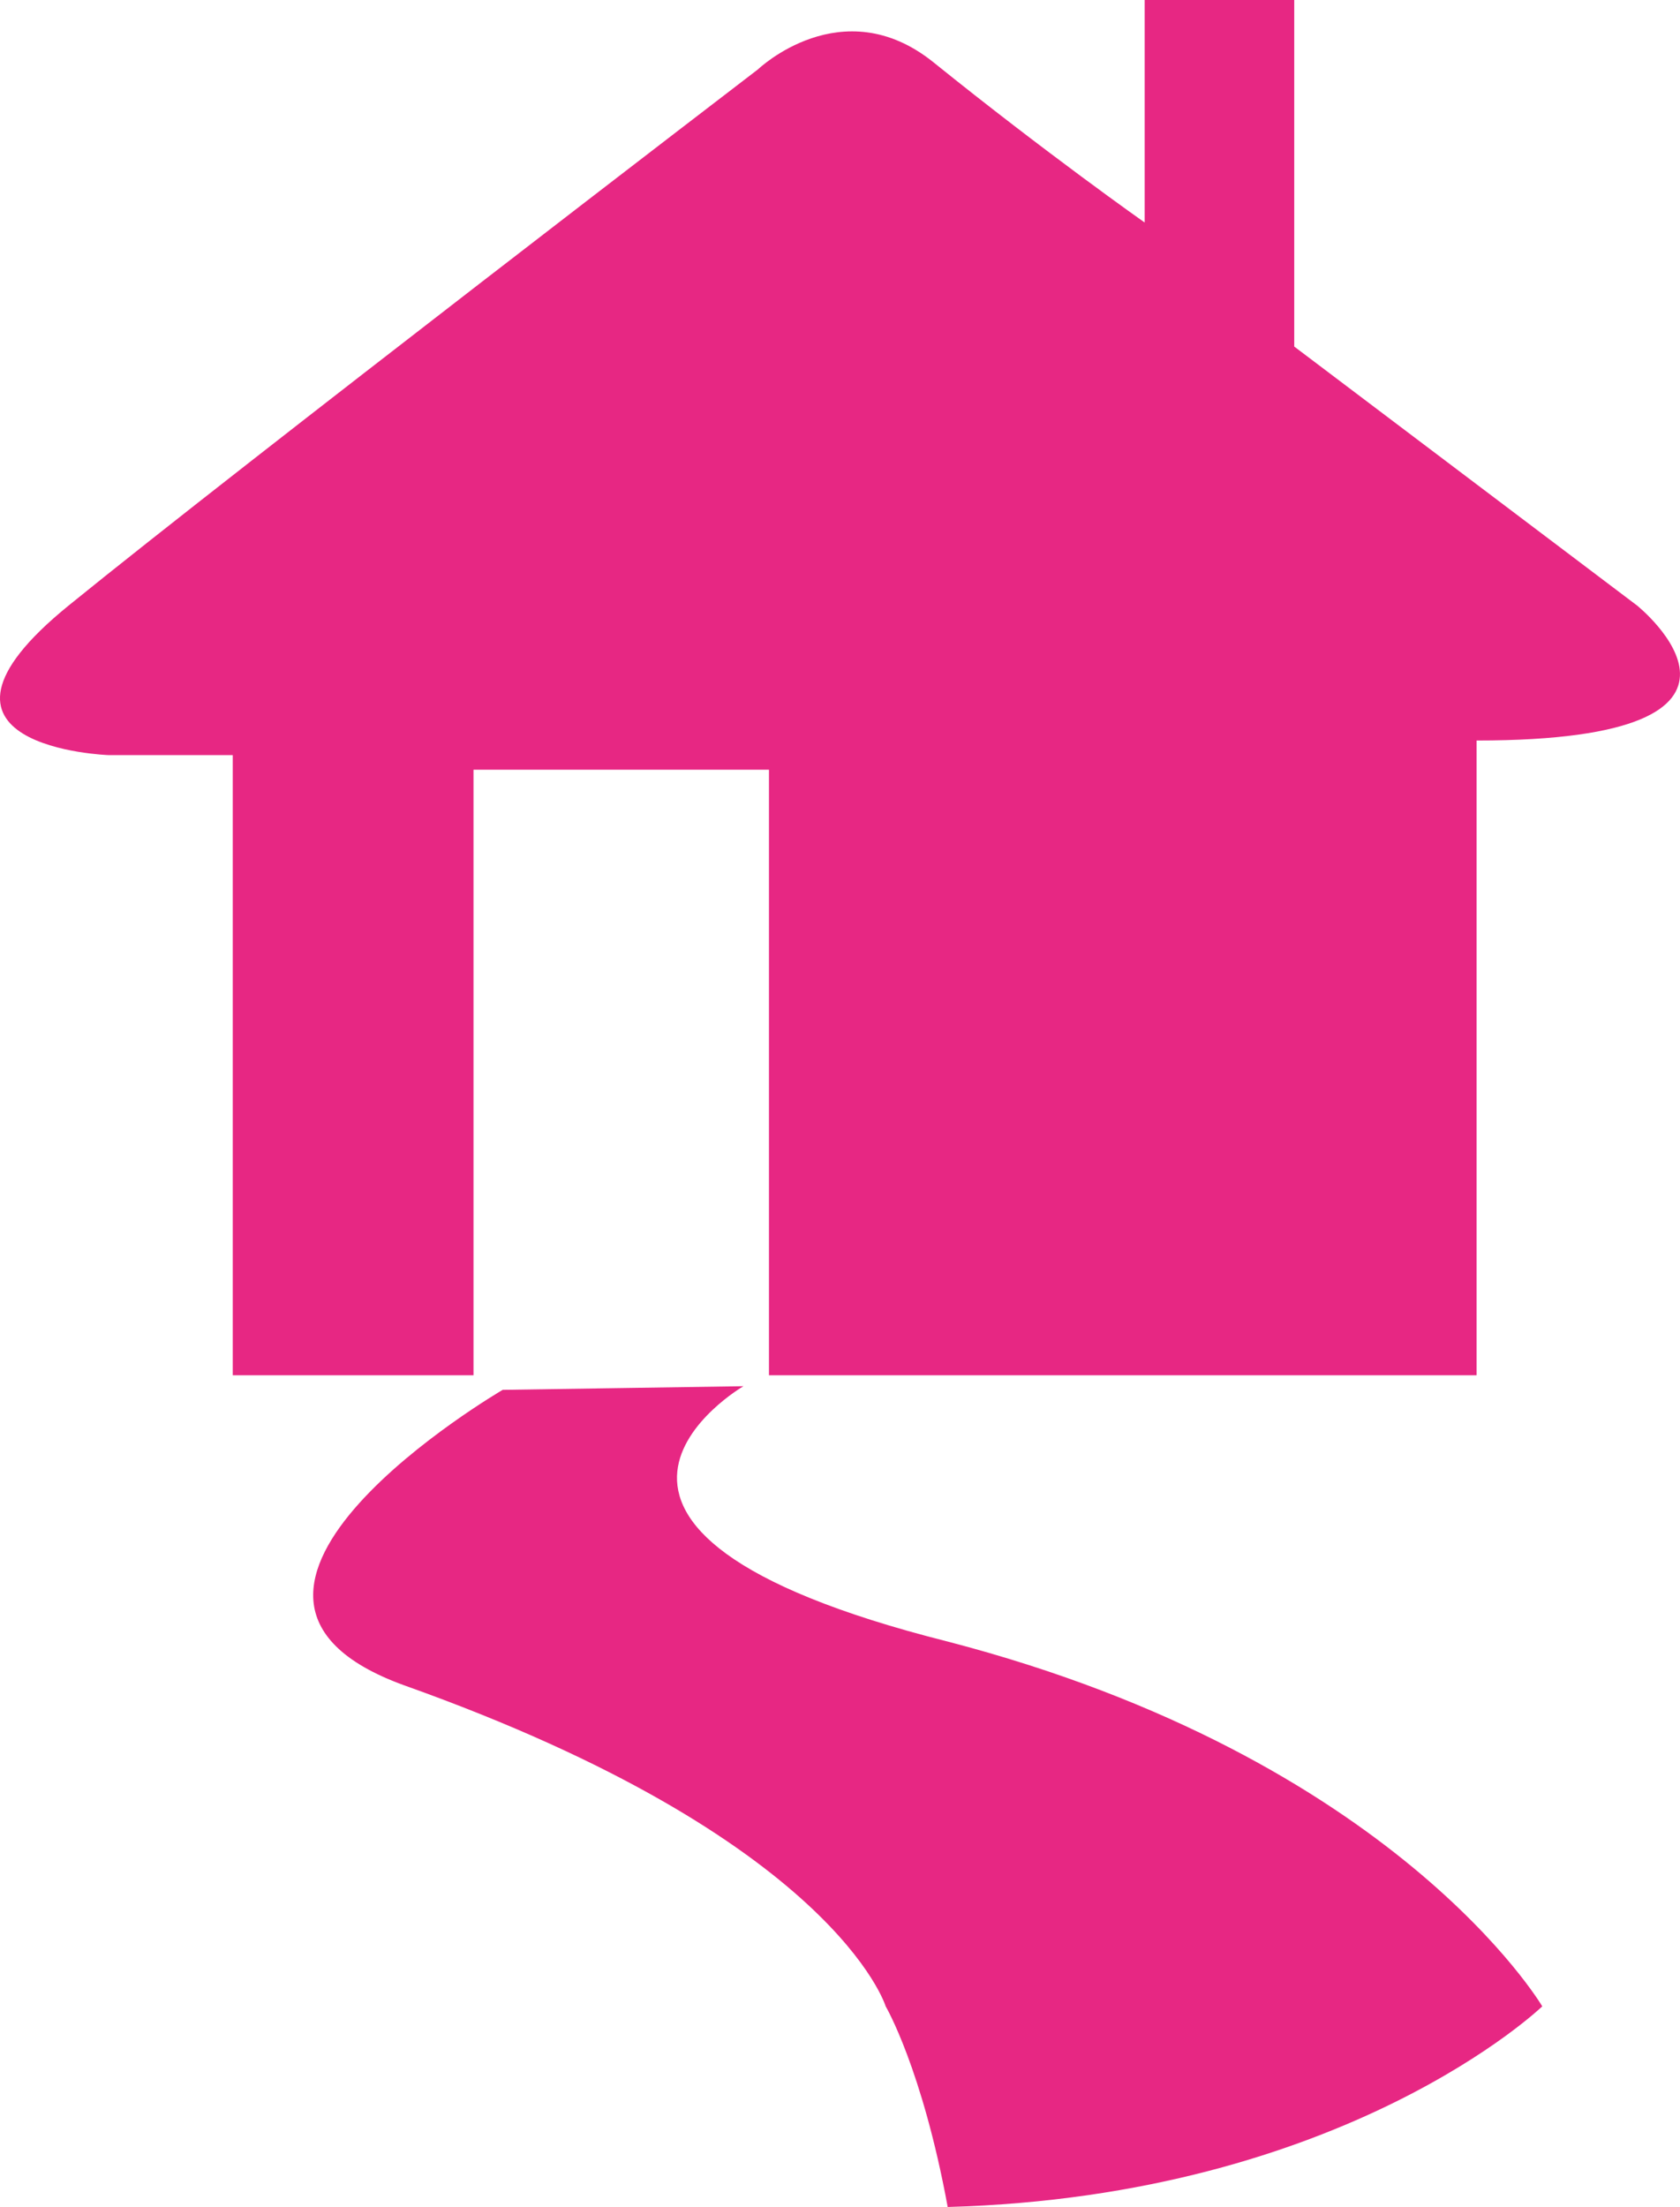 <?xml version="1.0" encoding="UTF-8" standalone="no"?>
<svg
   xmlns:dc="http://purl.org/dc/elements/1.1/"
   xmlns:cc="http://creativecommons.org/ns#"
   xmlns:rdf="http://www.w3.org/1999/02/22-rdf-syntax-ns#"
   xmlns:svg="http://www.w3.org/2000/svg"
   xmlns="http://www.w3.org/2000/svg"
   xmlns:sodipodi="http://sodipodi.sourceforge.net/DTD/sodipodi-0.dtd"
   xmlns:inkscape="http://www.inkscape.org/namespaces/inkscape"
   version="1.1"
   id="Layer_1"
   x="0px"
   y="0px"
   viewBox="0 0 46.057 60.5"
   xml:space="preserve"
   sodipodi:docname="icon-adresse_footer.svg"
   width="46.057"
   height="60.5"
   inkscape:version="1.0.2 (e86c870879, 2021-01-15)"><defs
   id="defs13" /><sodipodi:namedview
   pagecolor="#ffffff"
   bordercolor="#666666"
   borderopacity="1"
   objecttolerance="10"
   gridtolerance="10"
   guidetolerance="10"
   inkscape:pageopacity="0"
   inkscape:pageshadow="2"
   inkscape:window-width="777"
   inkscape:window-height="480"
   id="namedview11"
   showgrid="false"
   fit-margin-top="0"
   fit-margin-left="0"
   fit-margin-right="0"
   fit-margin-bottom="0"
   inkscape:zoom="0.42807028"
   inkscape:cx="196.28126"
   inkscape:cy="-181.3"
   inkscape:window-x="0"
   inkscape:window-y="27"
   inkscape:window-maximized="0"
   inkscape:current-layer="Layer_1" />
<style
   type="text/css"
   id="style2">
	.st0{fill:#E72783;}
</style>
<g
   id="g8"
   transform="translate(-238.719,-528.3)">
	<path
   class="st0"
   d="m 245.1,566 v -17 h -3.4 c 0,0 -5.9,-0.2 -1.1,-4.1 4.8,-3.9 18.9,-14.7 18.9,-14.7 0,0 2.3,-2.2 4.8,-0.2 3.1,2.5 5.8,4.4 5.8,4.4 v -6.1 h 4.1 v 9.5 l 9.4,7.1 c 0,0 4.6,3.7 -4.4,3.7 V 566 h -19.4 v -16.6 h -8.1 V 566 Z"
   id="path4" />
	<path
   class="st0"
   d="m 263,583.3 c 0,0 -1.4,-4.6 -13.2,-8.8 -6.9,-2.5 2.7,-8.1 2.7,-8.1 l 6.6,-0.1 c 0,0 -6.7,3.9 5.6,7 12.3,3.2 16.3,10 16.3,10 0,0 -5.4,5.2 -16.3,5.5 -0.7,-3.8 -1.7,-5.5 -1.7,-5.5 z"
   id="path6" />
</g>
</svg>

